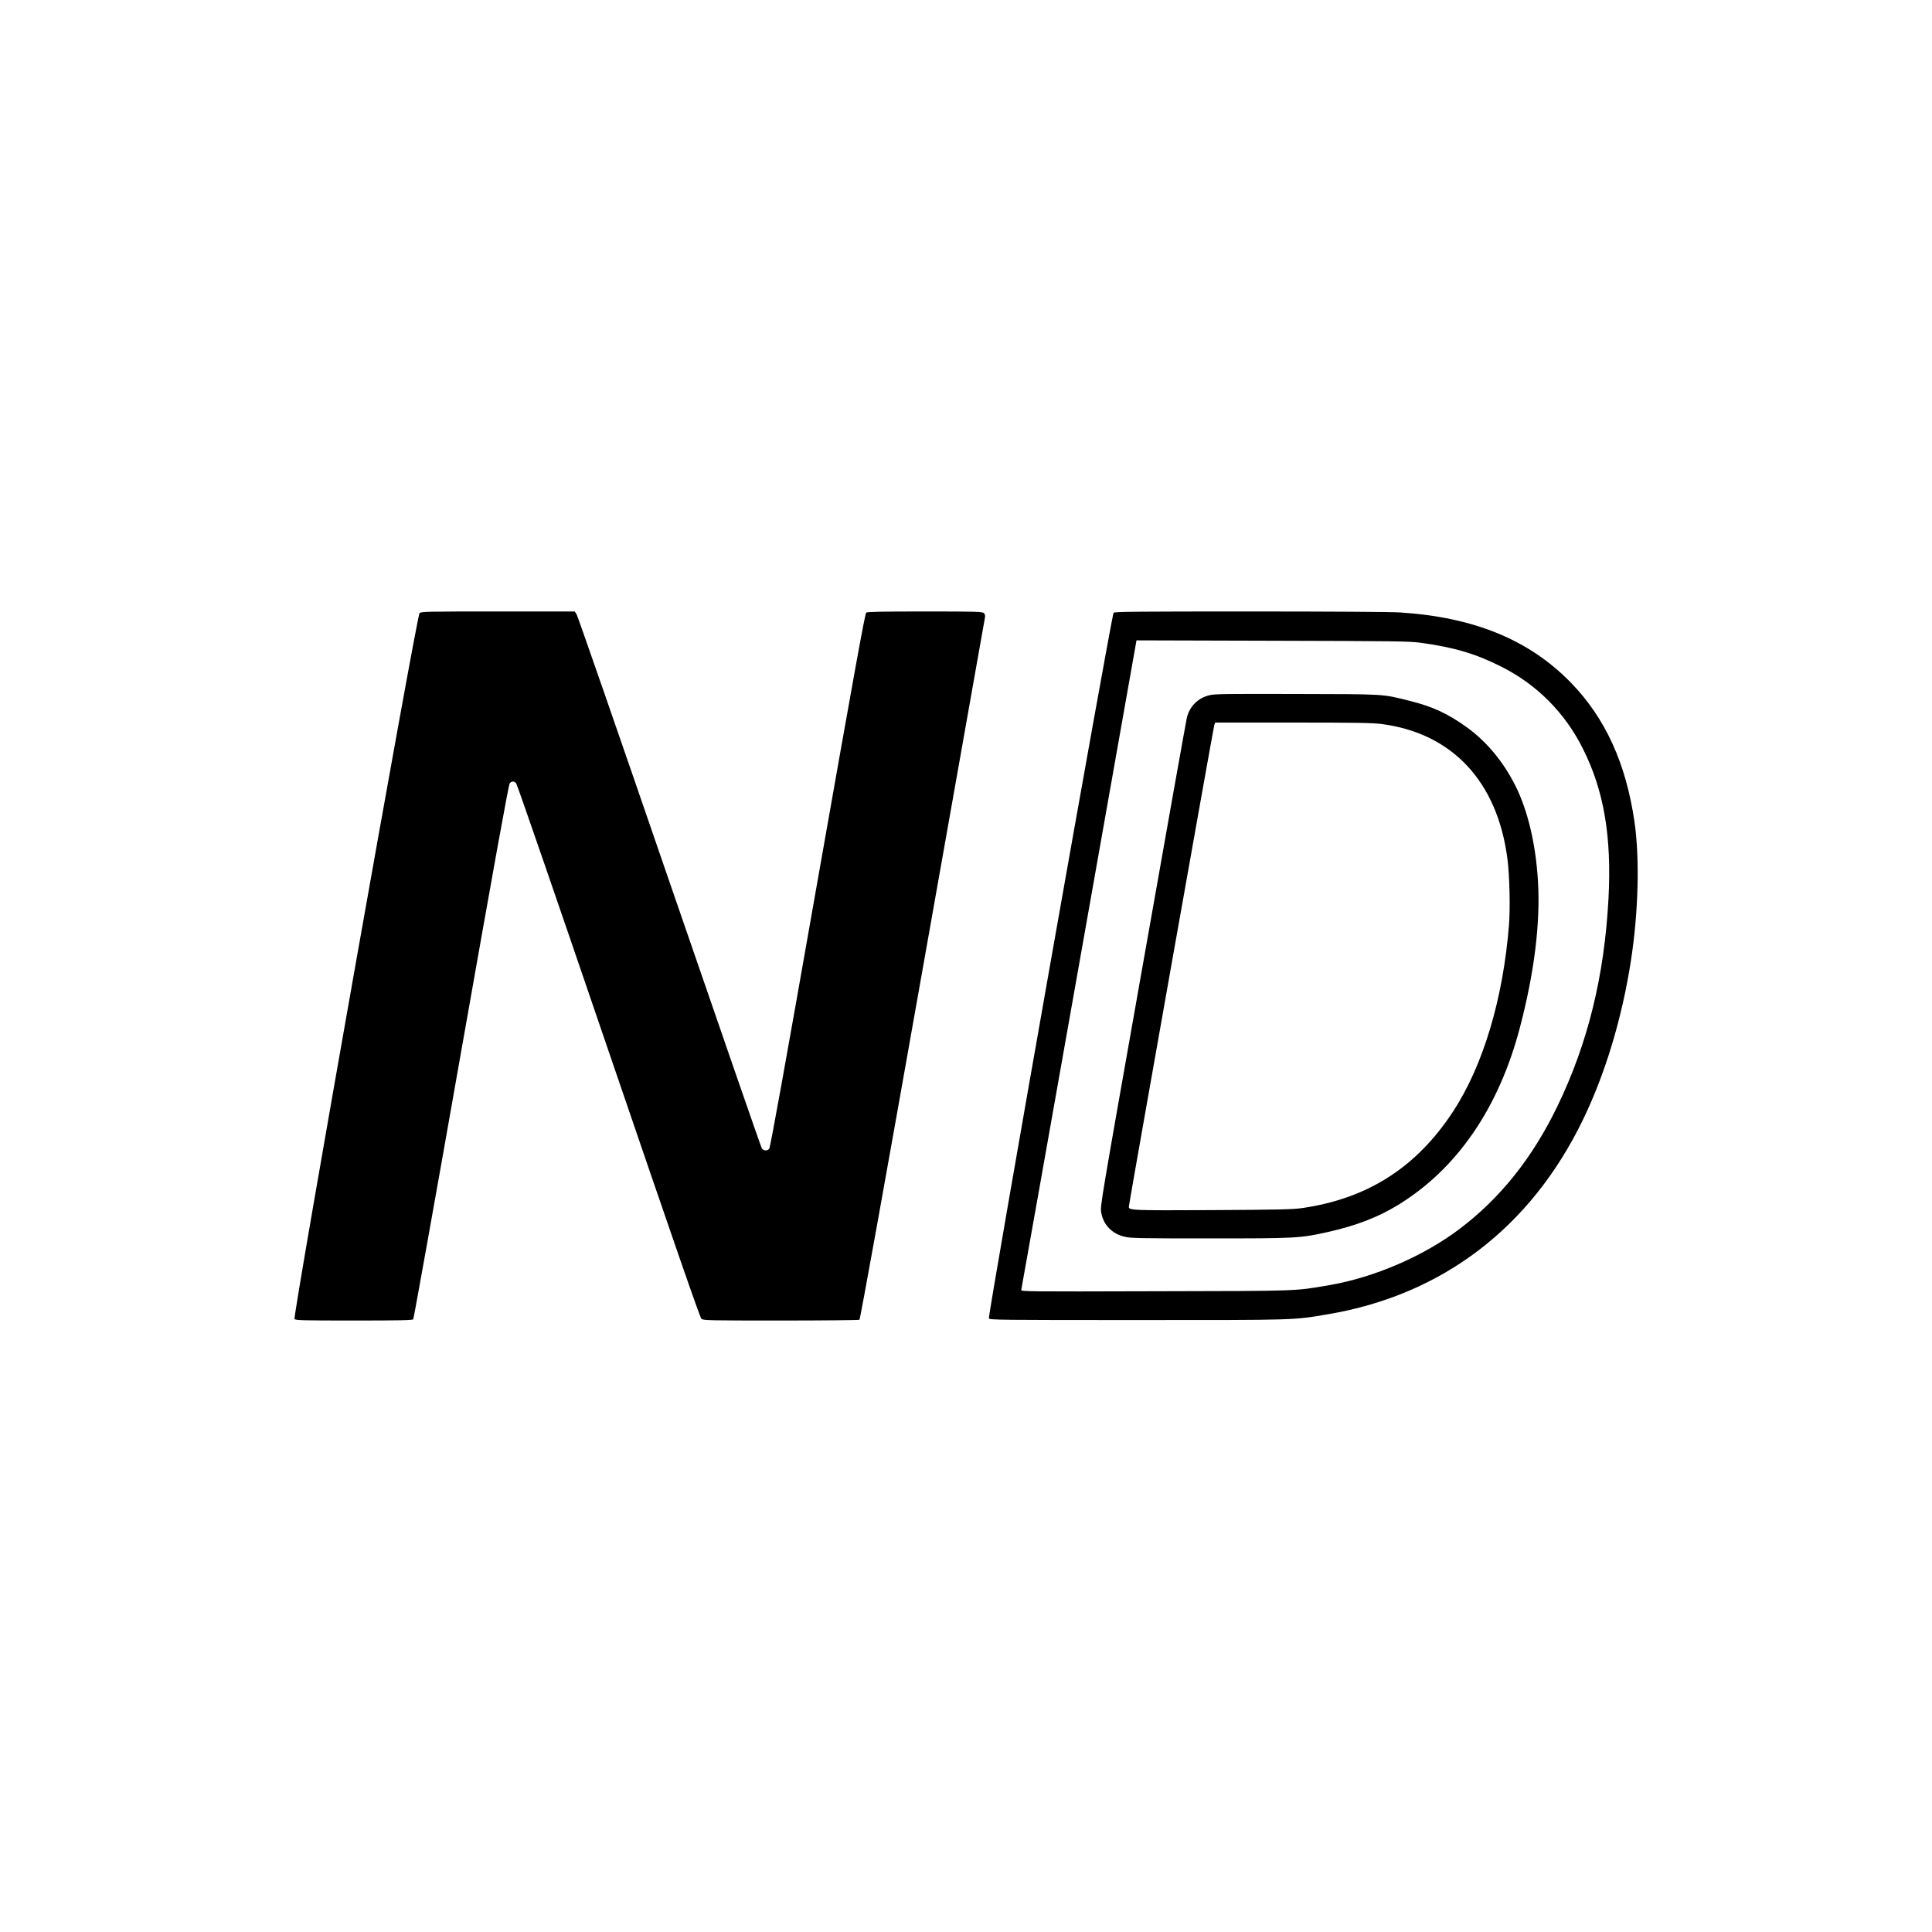 <svg version="1" xmlns="http://www.w3.org/2000/svg" width="2666.667" height="2666.667" viewBox="0 0 2000 2000"><path d="M434.3 634.7c-2.9 2.6-131.4 728.3-129.4 730.7 1.2 1.4 8 1.6 61.6 1.6 47 0 60.5-.3 61.3-1.3.5-.6 22.9-125.4 49.6-277.2 35.2-199.4 49.1-276.4 50.3-277.7 2.1-2.3 4.6-2.3 6.6 0 1 1 44 125.8 95.7 277.3 68.1 199.2 94.6 275.9 96.1 277.1 2 1.7 7.4 1.8 82.3 1.8 44 0 80.7-.4 81.3-.8.8-.5 25.7-138.5 65.3-362.3 35.2-198.7 64.3-362.8 64.6-364.5.4-2.1.1-3.6-1.1-4.7-1.5-1.5-7.1-1.7-60.9-1.7-45.8 0-59.6.3-60.9 1.2-1.3 1-11.9 59.6-50.3 277.3-34.2 194.5-49 276.5-50.1 277.7-2.2 2.5-6 2.2-7.7-.5-.8-1.2-43.8-125.5-95.7-276.2-51.8-150.7-95-275.2-96.1-276.8l-1.9-2.7h-79.4c-74.1 0-79.4.1-81.2 1.7zM1152.8 634.3c-2.1 2.1-130.5 728.4-129.1 730.5.9 1.6 11.8 1.7 153.4 1.7 166.8 0 161 .2 197.7-6 118.2-20 209.6-89.6 263.7-201 23.2-47.7 40.7-105.7 49.9-165.5 7.7-50 9.1-105.3 3.6-143.3-8.8-60.6-30.2-107.4-65.9-144.1-43.2-44.3-100.2-67.7-176.8-72.6-9.3-.6-72.9-1-155.5-1-114.4 0-139.9.2-141 1.3zm317.2 31c35.3 4.8 57.3 11.3 84.1 24.8 36.7 18.4 65.9 47.7 84.4 84.7 21.9 43.5 30 91.1 26.6 155.6-4.3 80-21.3 149.4-52.7 214.4-25.9 53.8-59.4 95.7-102 127.8-37.2 28-88.2 49.9-134.4 57.8-36.1 6.2-28.9 6-180.4 6.3-133.1.4-138.8.3-138.4-1.4.3-1 27.2-152.7 59.9-337.1l59.4-335.3 140.5.4c125.1.3 141.9.5 153 2z"/><path d="M1252 719.7c-11.9 2.8-20.7 11.7-23.4 23.4-.8 3.5-21.4 118.7-45.6 255.9-44.1 249.2-44.2 249.5-43 256.3 2.2 12.7 11.2 22 24.3 25 6.4 1.5 15.7 1.7 87.7 1.7 89.7 0 93.9-.2 122.5-6.6 29.3-6.6 51.8-15.2 72.4-27.8 61.3-37.4 104.6-100.4 126.5-183.9 14.9-56.8 21.3-108.1 18.7-151.5-2.3-38.4-10.5-73.1-23.3-98.7-12.5-25-30.1-46.1-50.6-60.8-19.7-14.1-35.2-21.3-59-27.2-28.8-7.2-23.8-6.9-116.7-7.1-73.2-.2-84.8-.1-90.5 1.3zm178.3 29.8c73.2 9.6 119.8 59.6 130.2 139.6 2.2 17.2 3 50.7 1.6 68.4-6.1 76.5-26.7 145.4-57.8 193-37.9 57.9-88.3 90.2-156.3 100.1-9.8 1.4-23.6 1.7-93 2.1-85.2.4-86.7.3-86.4-3.8.4-4.6 87.7-496.8 88.5-498.7l.9-2.2h80.4c65.8 0 82.6.3 91.9 1.5z"/></svg>